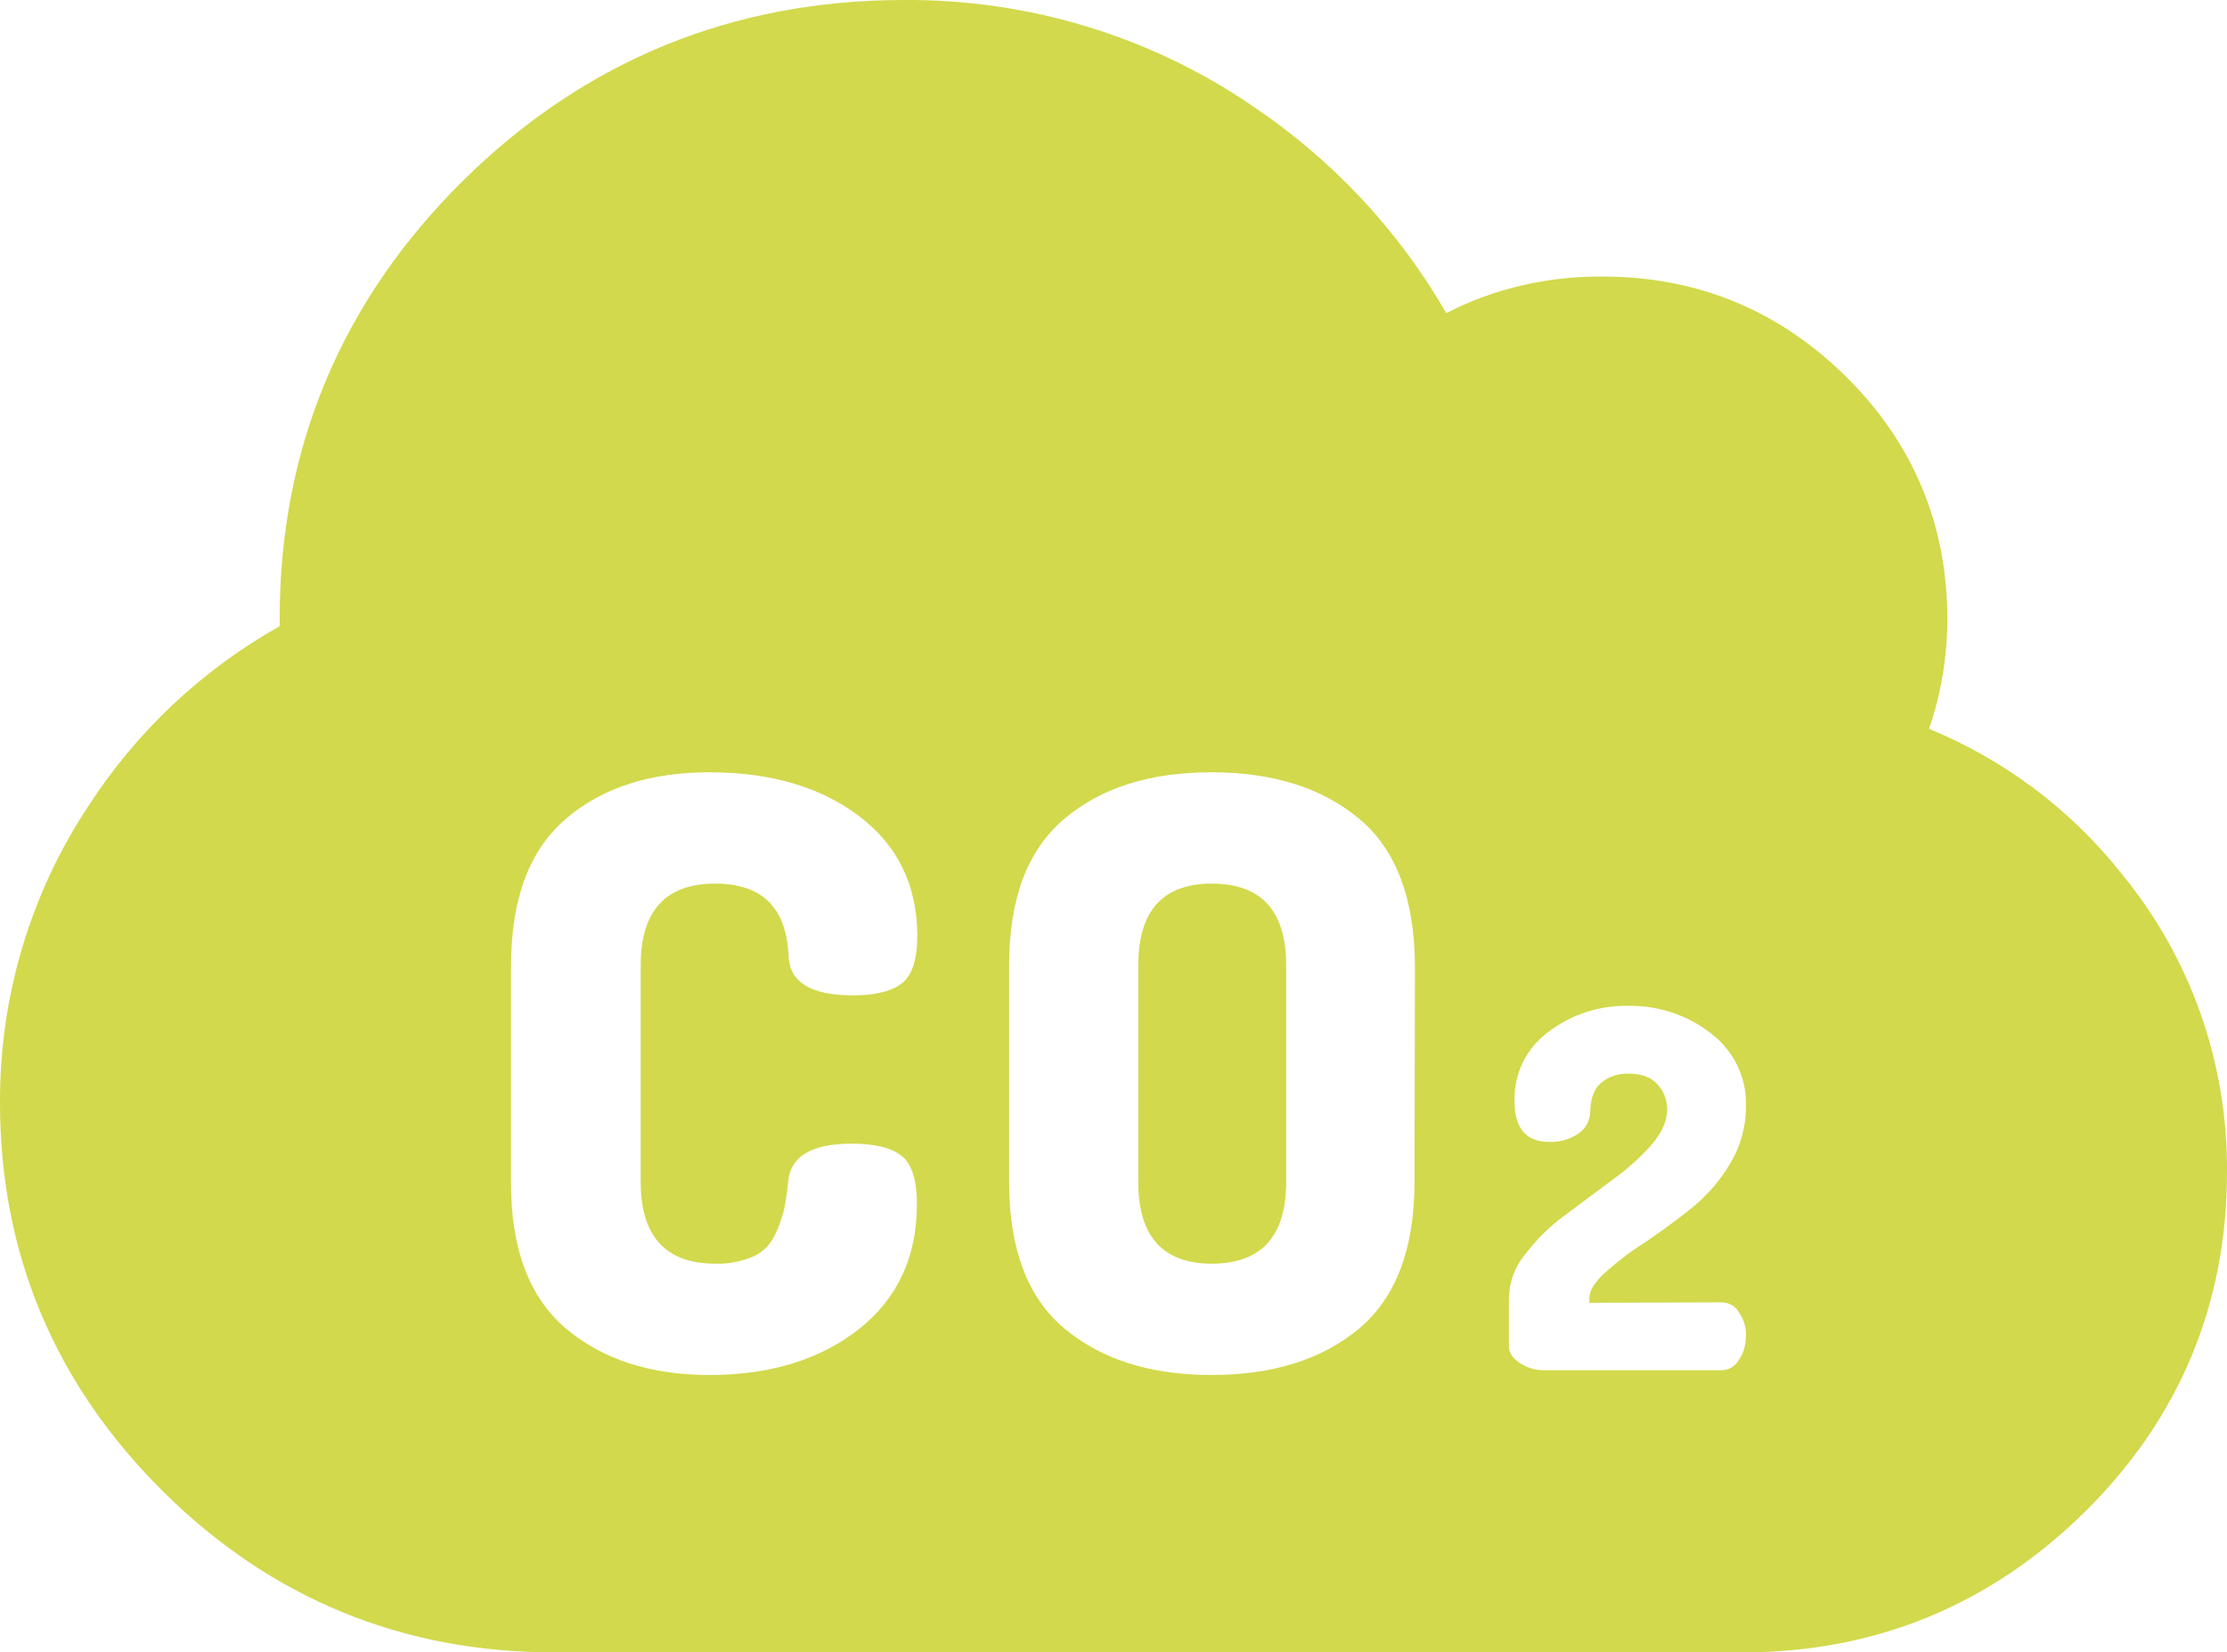 <?xml version="1.0" encoding="utf-8"?>
<!-- Generator: Adobe Illustrator 23.1.1, SVG Export Plug-In . SVG Version: 6.00 Build 0)  -->
<svg version="1.1" id="Ebene_1" xmlns="http://www.w3.org/2000/svg" xmlns:xlink="http://www.w3.org/1999/xlink" x="0px" y="0px"
	 viewBox="0 0 512 380" style="enable-background:new 0 0 512 380;" xml:space="preserve">
<style type="text/css">
	.st0{fill:#D2D94C;}
</style>
<title>Element 3</title>
<g>
	<g id="Ebene_1-2">
		<path class="st0" d="M278.6,203.2c-11.3,0-16.9,6.3-16.9,18.8v49.8c0,12.5,5.6,18.8,16.9,18.8c11.4,0,17.1-6.3,17.1-18.8V222
			C295.7,209.5,290,203.2,278.6,203.2z"/>
		<path class="st0" d="M487.5,200.6c-11.6-14.6-26.8-25.9-44-33c2.8-8.1,4.2-16.7,4.2-25.3c0-21.6-7.8-40.4-23.3-55.7
			s-34.2-23-56-23c-12.5-0.1-24.8,2.7-35.9,8.4c-11-19.1-26.2-35.3-44.5-47.6C264.5,8.3,236.4-0.2,207.8,0
			c-39.4,0-73.5,14-101.4,41.6s-42.1,61.5-42.1,100.6c0,0.6,0,1.1,0,1.8c-17.8,10-32.9,24.2-44,41.4C6.9,205.6-0.1,229.4,0,253.6
			c0,34.7,12.6,64.7,37.5,89.4s55.1,37,90,37h273.1c30.6,0,57-10.9,78.7-32.3s32.7-47.8,32.7-78.1
			C512.2,244.4,503.6,220,487.5,200.6z M164.5,290.6c3,0.1,6-0.5,8.8-1.7c2.2-1,4-2.9,5-5.2c0.9-1.8,1.5-3.8,2-5.7
			c0.4-2.1,0.7-4.1,0.9-6.2c0.5-5.9,5.4-8.8,14.6-8.8c5.4,0,9.3,1,11.6,2.9s3.4,5.6,3.4,11c0,12.2-4.5,21.8-13.4,28.8
			s-20.4,10.5-34.3,10.5c-13.6,0-24.6-3.6-33-10.7s-12.7-18.4-12.6-33.7V222c0-15.3,4.2-26.5,12.6-33.7s19.4-10.7,33-10.7
			c13.9,0,25.4,3.3,34.3,10s13.4,15.8,13.5,27.4c0,5.4-1.1,9.1-3.4,11s-6.1,2.9-11.4,2.9c-9.5,0-14.4-2.9-14.8-8.8
			c-0.4-11.3-6-16.9-16.9-16.9c-11.4,0-17.1,6.3-17.1,18.8v49.8C147.3,284.4,153.1,290.6,164.5,290.6L164.5,290.6z M325.2,271.8
			c0,15.3-4.2,26.5-12.7,33.7c-8.5,7.1-19.8,10.7-34,10.7c-14.1,0-25.3-3.6-33.8-10.7S232,287.1,232,271.8V222
			c0-15.3,4.2-26.5,12.7-33.7s19.8-10.7,33.8-10.7c14.2,0,25.5,3.6,34,10.7c8.5,7.1,12.7,18.4,12.8,33.7L325.2,271.8z M396,299.5
			c1.6,0.1,3,0.9,3.8,2.3c1.1,1.6,1.7,3.5,1.6,5.4c0,2-0.5,3.9-1.6,5.5c-0.8,1.4-2.2,2.3-3.8,2.4h-41.2c-1.9,0-3.7-0.6-5.3-1.6
			c-1.7-1.1-2.6-2.4-2.6-3.9v-11.2c0.1-3.6,1.4-7.1,3.7-9.9c2.6-3.4,5.6-6.4,9-8.9l10.6-7.9c3.4-2.4,6.5-5.1,9.3-8.2
			c2.5-2.9,3.8-5.6,3.8-8.4c0-2.1-0.8-4.2-2.2-5.7c-1.5-1.7-3.7-2.5-6.7-2.5c-2.3-0.1-4.6,0.7-6.3,2.1c-1.6,1.4-2.5,3.7-2.5,6.8
			c-0.1,1.9-1,3.7-2.6,4.8c-2,1.4-4.4,2.1-6.8,2c-5.3,0-8-3.1-8-9.3c-0.2-6.3,2.7-12.3,7.8-16c5.2-4,11.7-6.1,18.3-6
			c6.9-0.1,13.6,2.1,19,6.3c5.3,4,8.4,10.3,8.1,17c0,4.6-1.3,9.2-3.7,13.1c-2.3,3.9-5.4,7.4-9,10.3c-3.5,2.8-7,5.3-10.5,7.7
			c-3.2,2-6.2,4.3-9,6.8c-2.5,2.2-3.8,4.2-3.8,6.1v1L396,299.5z"/>
	</g>
</g>
</svg>
